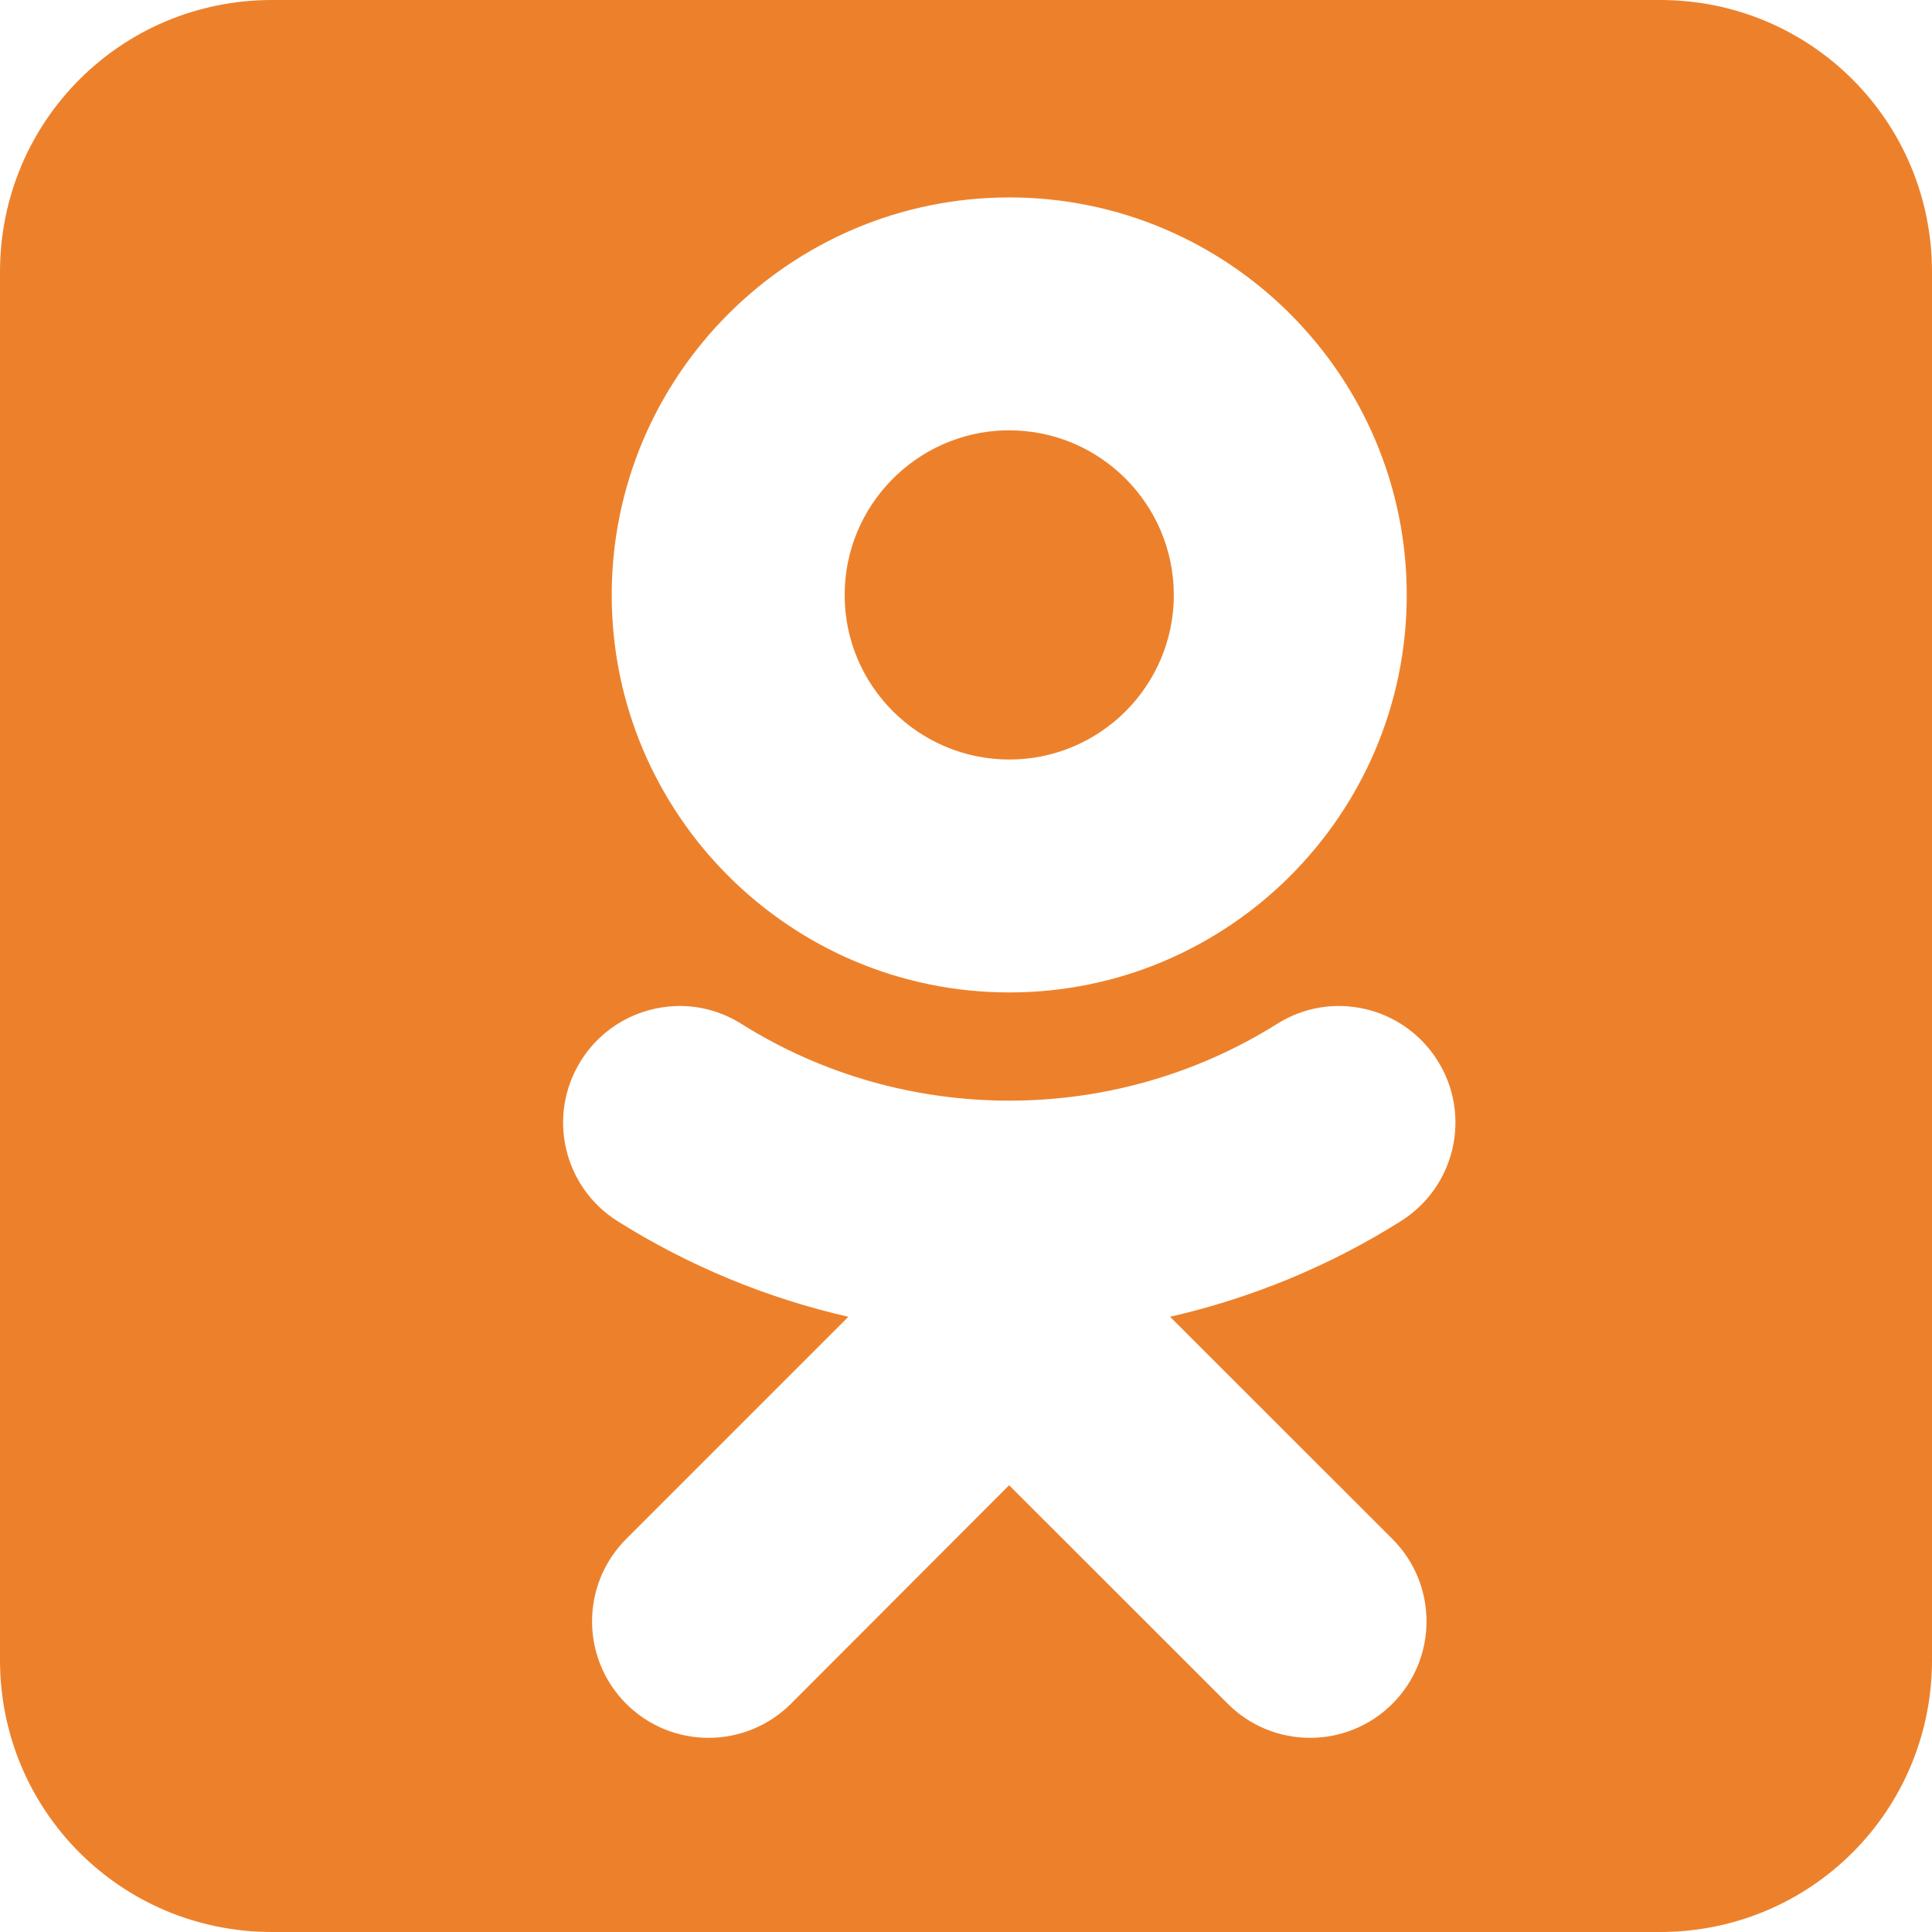 <svg width="16" height="16" viewBox="0 0 16 16" fill="none" xmlns="http://www.w3.org/2000/svg">
<g clip-path="url(#clip0_284_3249)">
<path d="M2.252 0C1.004 0 0 1.004 0 2.252V13.748C0 14.996 1.004 16 2.252 16H13.748C14.996 16 16 14.996 16 13.748V2.252C16 1.004 14.996 0 13.748 0H2.252ZM8.359 1.635C10.174 1.635 11.65 3.112 11.65 4.928C11.65 6.743 10.174 8.219 8.359 8.219C6.543 8.219 5.066 6.743 5.066 4.928C5.066 3.112 6.543 1.635 8.359 1.635ZM8.323 3.564C7.588 3.583 6.995 4.188 6.995 4.928C6.995 5.679 7.607 6.29 8.359 6.29C9.11 6.29 9.721 5.679 9.721 4.928C9.721 4.176 9.11 3.564 8.359 3.564C8.347 3.564 8.335 3.564 8.323 3.564ZM5.633 8.331C5.807 8.332 5.983 8.38 6.141 8.48C7.489 9.327 9.226 9.327 10.575 8.48C11.026 8.195 11.621 8.332 11.905 8.783C12.189 9.234 12.053 9.829 11.601 10.113C11.014 10.483 10.367 10.75 9.69 10.905L11.531 12.745C11.908 13.122 11.908 13.733 11.531 14.11C11.154 14.486 10.544 14.486 10.168 14.11L8.357 12.3L6.55 14.11C6.361 14.298 6.114 14.392 5.867 14.392C5.621 14.392 5.374 14.298 5.186 14.11C4.809 13.733 4.809 13.122 5.186 12.745L7.026 10.905C6.355 10.752 5.709 10.487 5.114 10.113C4.663 9.829 4.528 9.234 4.812 8.783C4.989 8.501 5.288 8.342 5.598 8.332C5.609 8.331 5.621 8.331 5.633 8.331H5.633Z" fill="#ED812B"/>
</g>
<defs>
<clipPath id="clip0_284_3249">
<rect width="16" height="16" fill="white"/>
</clipPath>
</defs>
</svg>

